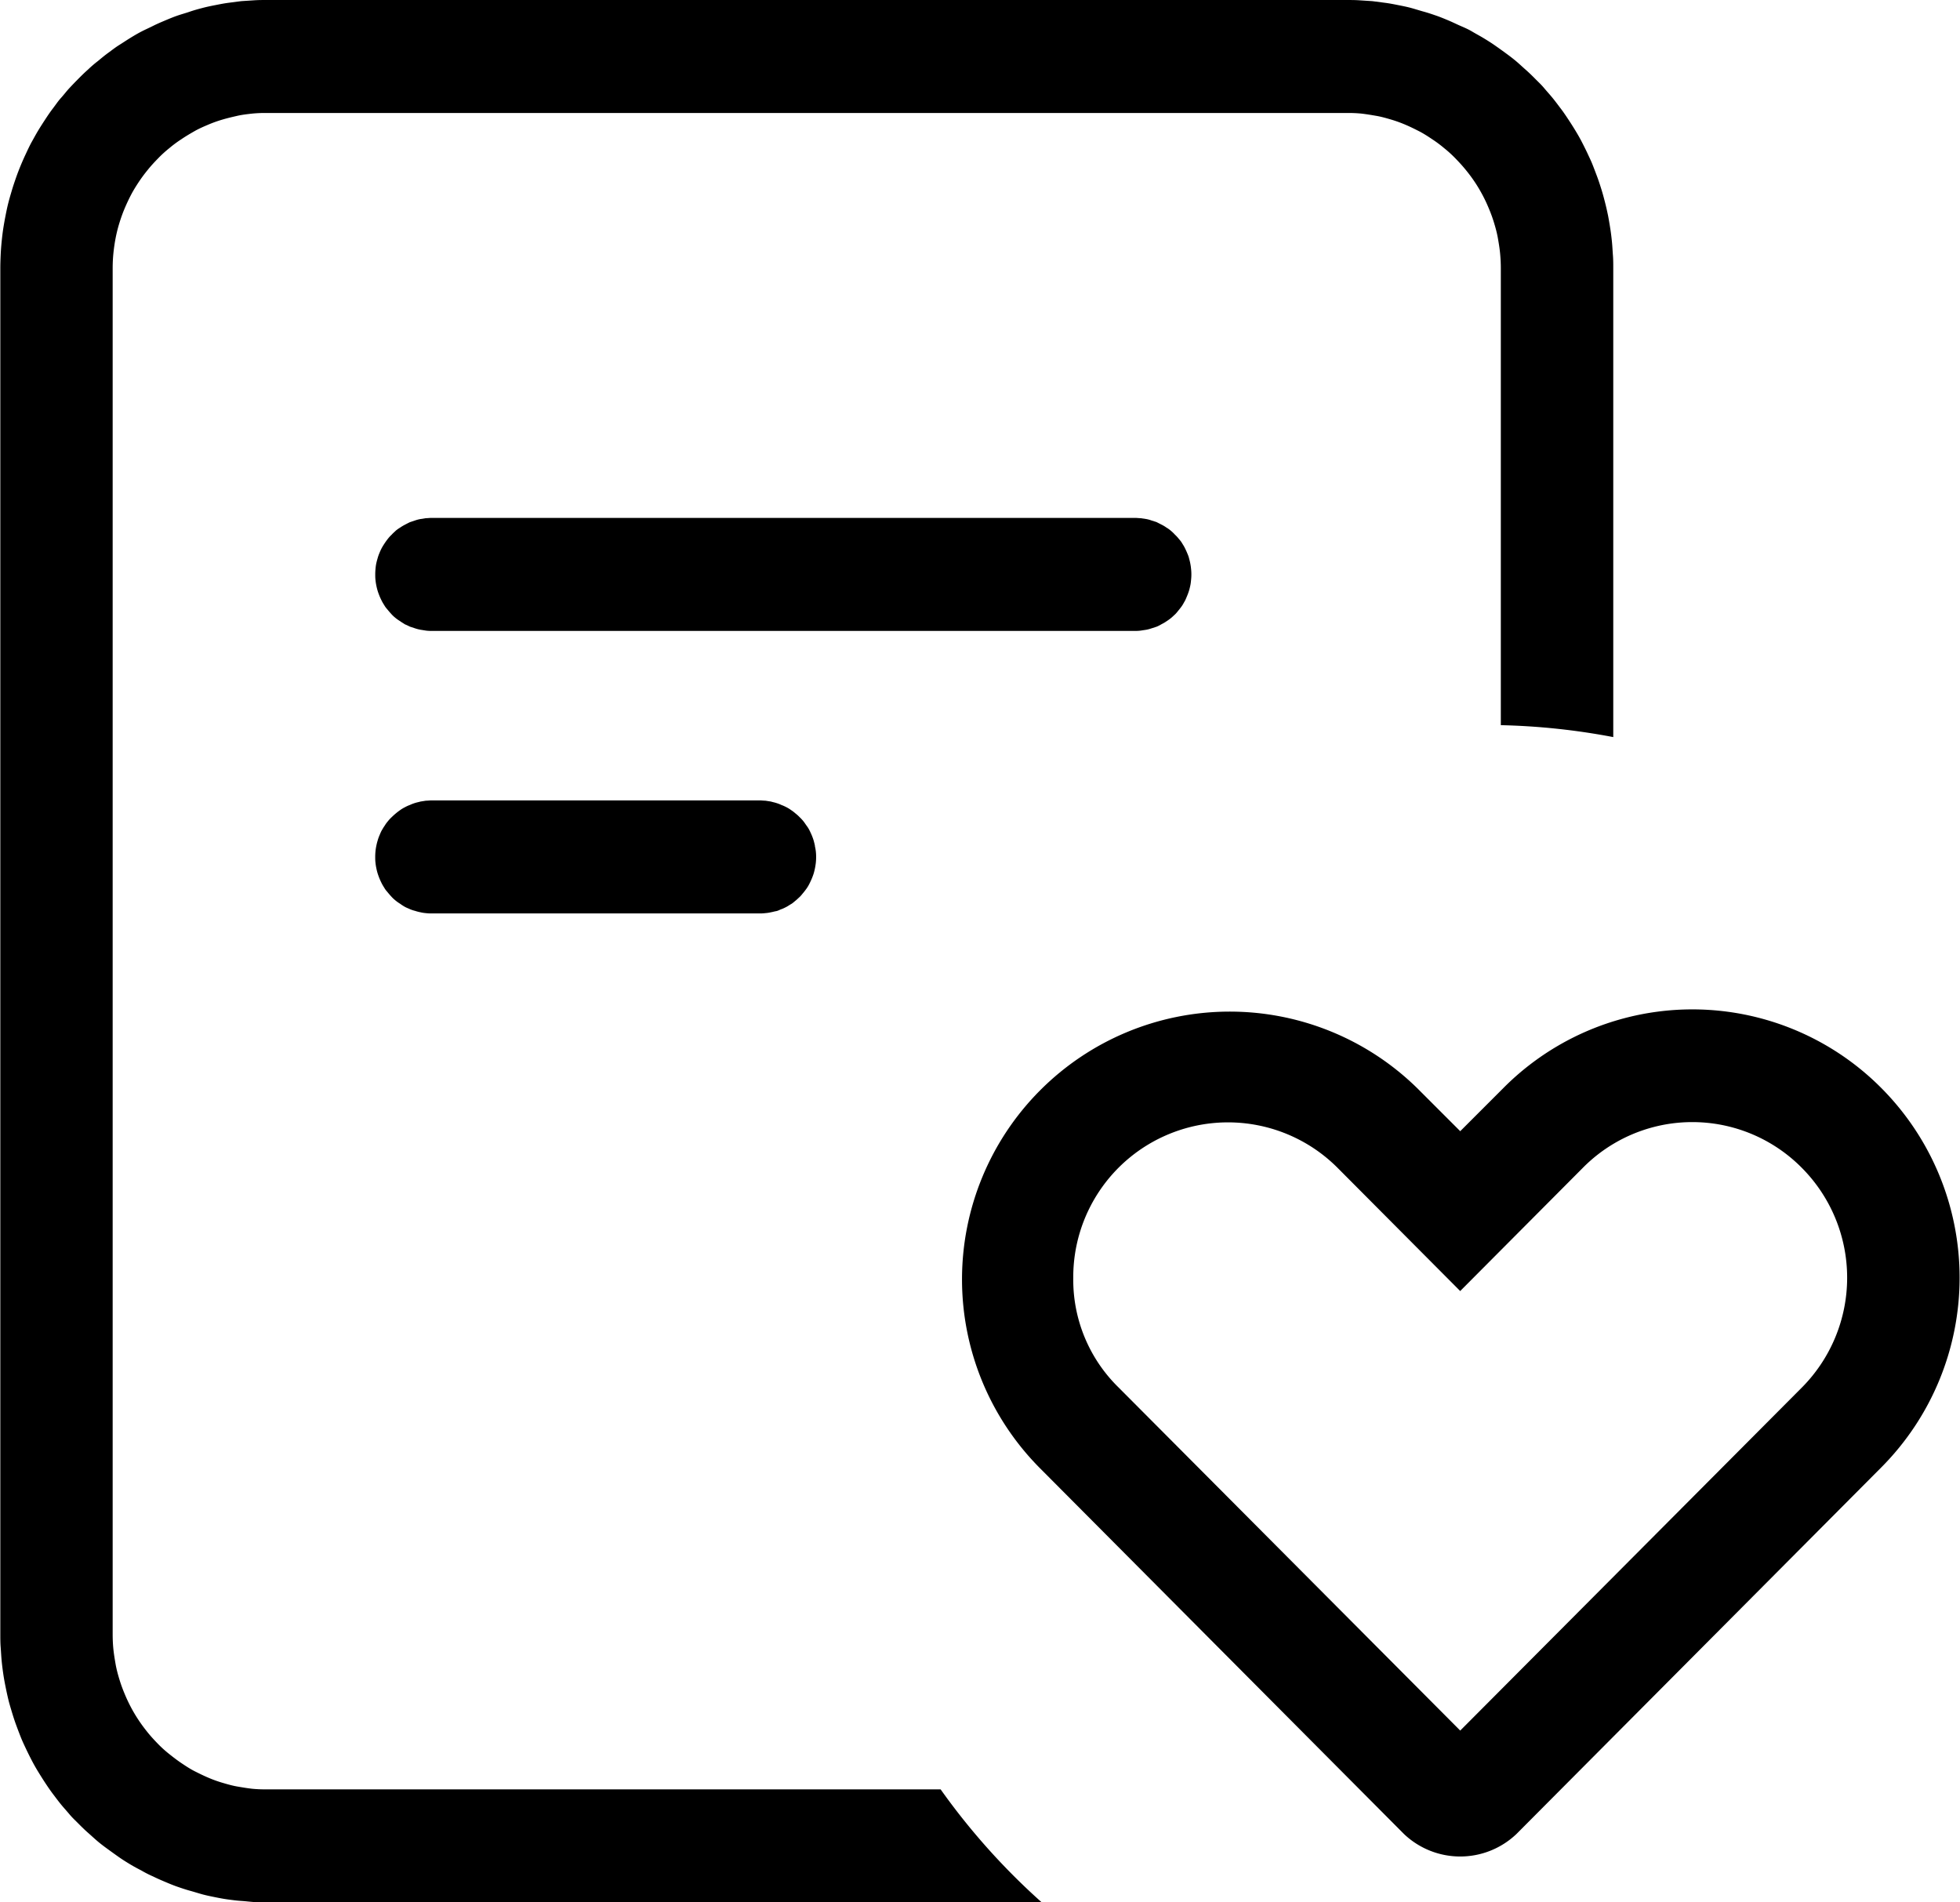 <svg xmlns="http://www.w3.org/2000/svg" width="69.031" height="67" viewBox="0 0 69.031 67">
  <defs>
    <style>
      .cls-1 {
        fill-rule: evenodd;
      }
    </style>
  </defs>
  <path id="shouhuowq2" class="cls-1" d="M938.815,1043.18l0.19,0.03a1.307,1.307,0,0,0,.2.01h24.774a1.236,1.236,0,0,0,.192-0.01l0.2-.03a1.354,1.354,0,0,0,.186-0.05l0.185-.06a1.371,1.371,0,0,0,.174-0.09,1.22,1.22,0,0,0,.17-0.1,1.7,1.7,0,0,0,.153-0.11c0.05-.04.1-0.09,0.144-0.13s0.089-.1.13-0.15,0.08-.1.115-0.15,0.071-.12.1-0.17,0.056-.12.081-0.18,0.047-.12.066-0.18,0.035-.13.048-0.19,0.021-.13.026-0.19a1.8,1.8,0,0,0,.011-0.2,1.728,1.728,0,0,0-.01-0.19,1.966,1.966,0,0,0-.029-0.2c-0.011-.06-0.028-0.12-0.046-0.19s-0.041-.12-0.066-0.18-0.053-.12-0.083-0.18-0.064-.11-0.1-0.17-0.073-.1-0.115-0.15a1.251,1.251,0,0,0-.13-0.14,1.367,1.367,0,0,0-.146-0.14,1.038,1.038,0,0,0-.155-0.11,1.125,1.125,0,0,0-.166-0.1l-0.176-.09-0.185-.06a1.108,1.108,0,0,0-.184-0.05l-0.2-.03c-0.062,0-.127-0.01-0.192-0.01H939.2c-0.066,0-.131.01-0.2,0.01l-0.19.03a1.178,1.178,0,0,0-.19.05l-0.182.06c-0.061.03-.119,0.06-0.176,0.09a1.39,1.39,0,0,0-.167.1,1.161,1.161,0,0,0-.156.11c-0.05.05-.1,0.09-0.143,0.14a1.164,1.164,0,0,0-.13.14,2.635,2.635,0,0,0-.215.32,1.815,1.815,0,0,0-.084.18,1.364,1.364,0,0,0-.067.19c-0.018.06-.034,0.12-0.047,0.18s-0.022.13-.028,0.2-0.009.13-.009,0.19,0,0.13.009,0.2a1.781,1.781,0,0,0,.029.19,1.88,1.88,0,0,0,.047.19c0.018,0.06.041,0.12,0.065,0.18s0.053,0.12.083,0.18,0.064,0.11.1,0.17,0.075,0.1.116,0.15,0.085,0.1.131,0.15,0.092,0.09.141,0.13a1.618,1.618,0,0,0,.158.11c0.053,0.04.11,0.07,0.168,0.11,0.054,0.02.113,0.05,0.175,0.08l0.181,0.06A1.419,1.419,0,0,0,938.815,1043.18Zm13.889,7.62c-0.013-.07-0.029-0.13-0.048-0.2a1.855,1.855,0,0,0-.065-0.18c-0.025-.06-0.053-0.12-0.083-0.18s-0.063-.11-0.1-0.16-0.074-.11-0.115-0.16a1.478,1.478,0,0,0-.131-0.14,1.243,1.243,0,0,0-.144-0.13,1.334,1.334,0,0,0-.157-0.12,1.15,1.15,0,0,0-.163-0.1,1.47,1.47,0,0,0-.179-0.08,1.243,1.243,0,0,0-.184-0.07c-0.059-.02-0.122-0.03-0.185-0.05l-0.193-.03c-0.065,0-.13-0.01-0.2-0.01H939.2c-0.066,0-.131.01-0.2,0.01l-0.19.03c-0.066.02-.129,0.03-0.19,0.05a1.414,1.414,0,0,0-.182.07,1.16,1.16,0,0,0-.176.08,1.19,1.19,0,0,0-.167.1,2.376,2.376,0,0,0-.3.25,1.164,1.164,0,0,0-.13.14,1.13,1.13,0,0,0-.116.16c-0.037.05-.07,0.11-0.1,0.16s-0.058.12-.083,0.18a1.364,1.364,0,0,0-.067.19,1.76,1.76,0,0,0-.047.19,1.662,1.662,0,0,0-.028.19c-0.006.06-.009,0.13-0.009,0.19s0,0.13.009,0.2a1.781,1.781,0,0,0,.029.19,1.88,1.88,0,0,0,.047.19c0.019,0.06.041,0.12,0.065,0.18s0.053,0.12.083,0.18,0.064,0.11.1,0.17,0.075,0.1.116,0.15,0.085,0.1.131,0.15,0.092,0.09.141,0.13a1.389,1.389,0,0,0,.156.11,1.629,1.629,0,0,0,.17.11c0.054,0.03.113,0.05,0.175,0.08a1.129,1.129,0,0,0,.181.06,1.419,1.419,0,0,0,.191.05,1.194,1.194,0,0,0,.19.03,1.307,1.307,0,0,0,.2.01h11.561a1.236,1.236,0,0,0,.192-0.01,1.251,1.251,0,0,0,.2-0.03c0.06-.01.123-0.03,0.185-0.04s0.127-.05.186-0.07,0.117-.05.175-0.08,0.112-.07.166-0.1,0.106-.08.156-0.12,0.1-.09.144-0.13,0.089-.1.131-0.15,0.079-.1.115-0.15,0.07-.11.1-0.17,0.058-.12.083-0.18,0.047-.12.066-0.18a2.253,2.253,0,0,0,.075-0.38,1.913,1.913,0,0,0,.01-0.2,1.728,1.728,0,0,0-.01-0.19A1.466,1.466,0,0,0,952.7,1050.8Zm4.424,33.22H933.419a4.74,4.74,0,0,1-.533-0.02c-0.18-.02-0.356-0.05-0.531-0.08s-0.346-.08-0.517-0.13a4.455,4.455,0,0,1-.5-0.18c-0.165-.07-0.327-0.15-0.485-0.23s-0.309-.18-0.458-0.28-0.292-.21-0.43-0.32a4.179,4.179,0,0,1-.4-0.36c-0.126-.13-0.247-0.26-0.36-0.4s-0.218-.28-0.318-0.43a5.321,5.321,0,0,1-.275-0.46c-0.084-.16-0.16-0.32-0.229-0.49a5.108,5.108,0,0,1-.18-0.5c-0.052-.17-0.1-0.35-0.13-0.52s-0.061-.36-0.079-0.53-0.026-.36-0.026-0.54v-48.1c0-.18.009-0.36,0.026-0.53s0.044-.36.079-0.54,0.078-.35.13-0.52,0.112-.34.179-0.5,0.146-.33.229-0.49,0.177-.31.276-0.46a5.31,5.31,0,0,1,.319-0.43c0.112-.14.233-0.27,0.36-0.4a4.049,4.049,0,0,1,.395-0.36,4.154,4.154,0,0,1,.432-0.32c0.146-.1.3-0.19,0.457-0.28s0.32-.16.485-0.23a4.455,4.455,0,0,1,.505-0.18c0.168-.05.341-0.09,0.515-0.13s0.355-.06.532-0.08a4.731,4.731,0,0,1,.533-0.02h37.989a4.757,4.757,0,0,1,.534.02c0.177,0.02.353,0.05,0.529,0.08s0.349,0.08.52,0.13a4.7,4.7,0,0,1,.5.18c0.166,0.07.327,0.15,0.484,0.23s0.312,0.18.46,0.28a4.354,4.354,0,0,1,.43.32,4.168,4.168,0,0,1,.395.36c0.127,0.13.246,0.26,0.36,0.4a5.323,5.323,0,0,1,.32.43c0.1,0.15.189,0.3,0.274,0.46a5.21,5.21,0,0,1,.229.49,4.86,4.86,0,0,1,.18.5c0.052,0.17.1,0.35,0.13,0.52s0.062,0.36.079,0.54,0.026,0.35.026,0.53v16.09a23.927,23.927,0,0,1,3.96.42v-16.51c0-.15,0-0.31-0.012-0.46s-0.018-.31-0.034-0.47-0.033-.3-0.056-0.45-0.05-.31-0.08-0.47c-0.029-.14-0.062-0.29-0.1-0.44s-0.08-.31-0.123-0.45-0.094-.3-0.145-0.44-0.109-.29-0.167-0.44-0.122-.28-0.187-0.42-0.136-.28-0.208-0.42-0.148-.27-0.227-0.4-0.162-.26-0.248-0.39-0.173-.26-0.265-0.38-0.187-.25-0.285-0.37-0.2-.23-0.3-0.35-0.21-.22-0.318-0.33-0.222-.22-0.336-0.32-0.229-.21-0.349-0.31-0.241-.19-0.364-0.28-0.249-.18-0.378-0.27-0.258-.17-0.39-0.25-0.267-.15-0.4-0.23-0.274-.14-0.412-0.2-0.278-.13-0.421-0.19-0.287-.12-0.432-0.17-0.292-.1-0.438-0.14-0.3-.09-0.446-0.13-0.3-.07-0.451-0.1-0.3-.06-0.455-0.08l-0.458-.06-0.461-.03c-0.154-.01-0.308-0.01-0.462-0.01H933.419c-0.153,0-.308,0-0.462.01l-0.46.03-0.459.06c-0.152.02-.3,0.05-0.454,0.08s-0.3.06-.452,0.1-0.3.08-.444,0.13-0.294.09-.439,0.14-0.289.11-.431,0.17-0.284.12-.423,0.19-0.276.13-.412,0.2-0.27.15-.4,0.23-0.264.17-.392,0.25-0.254.18-.378,0.27-0.244.19-.364,0.29a3.974,3.974,0,0,0-.349.3c-0.114.1-.226,0.21-0.335,0.32s-0.215.22-.318,0.33-0.2.24-.3,0.35-0.193.25-.285,0.37-0.18.25-.265,0.38-0.169.26-.248,0.39-0.154.27-.227,0.4-0.142.28-.208,0.42-0.128.28-.186,0.42-0.116.29-.168,0.44-0.1.29-.144,0.44-0.086.29-.124,0.44-0.071.31-.1,0.46-0.056.3-.079,0.45-0.041.31-.056,0.46-0.027.31-.034,0.47-0.012.31-.012,0.46v48.1c0,0.15,0,.31.012,0.46s0.019,0.31.034,0.47,0.033,0.3.056,0.46,0.049,0.3.079,0.45,0.064,0.31.1,0.46,0.079,0.29.124,0.44,0.093,0.3.144,0.44,0.108,0.29.167,0.44,0.121,0.28.187,0.42,0.136,0.28.209,0.42,0.147,0.27.227,0.4,0.161,0.26.247,0.39,0.174,0.26.265,0.38,0.187,0.25.285,0.37,0.2,0.23.3,0.35,0.209,0.22.318,0.33,0.221,0.22.335,0.32,0.231,0.21.35,0.31,0.241,0.19.365,0.28,0.249,0.18.377,0.27,0.258,0.17.39,0.25,0.264,0.15.4,0.22a3.93,3.93,0,0,0,.414.21c0.141,0.07.281,0.13,0.423,0.19s0.285,0.12.43,0.17,0.291,0.1.438,0.14,0.3,0.09.448,0.13,0.3,0.07.448,0.1,0.306,0.06.458,0.08,0.3,0.04.456,0.05,0.307,0.03.461,0.04,0.309,0.01.462,0.01h27.269A23.8,23.8,0,0,1,957.128,1084.02Zm33.132-24.7a9.381,9.381,0,0,0-13.311,0l-1.52,1.52-1.52-1.52a9.43,9.43,0,0,0-13.311,13.36l12.847,12.91a2.872,2.872,0,0,0,3.967,0l12.848-12.91A9.471,9.471,0,0,0,990.26,1059.32Zm-2.8,10.55-12.031,12.08L963.4,1069.87a5.3,5.3,0,0,1-1.6-3.86v-0.02a5.45,5.45,0,0,1,9.308-3.86l4.32,4.34,4.32-4.34a5.421,5.421,0,0,1,7.711,0A5.488,5.488,0,0,1,987.46,1069.87Z" transform="translate(-924 -1021)"/>
</svg>
